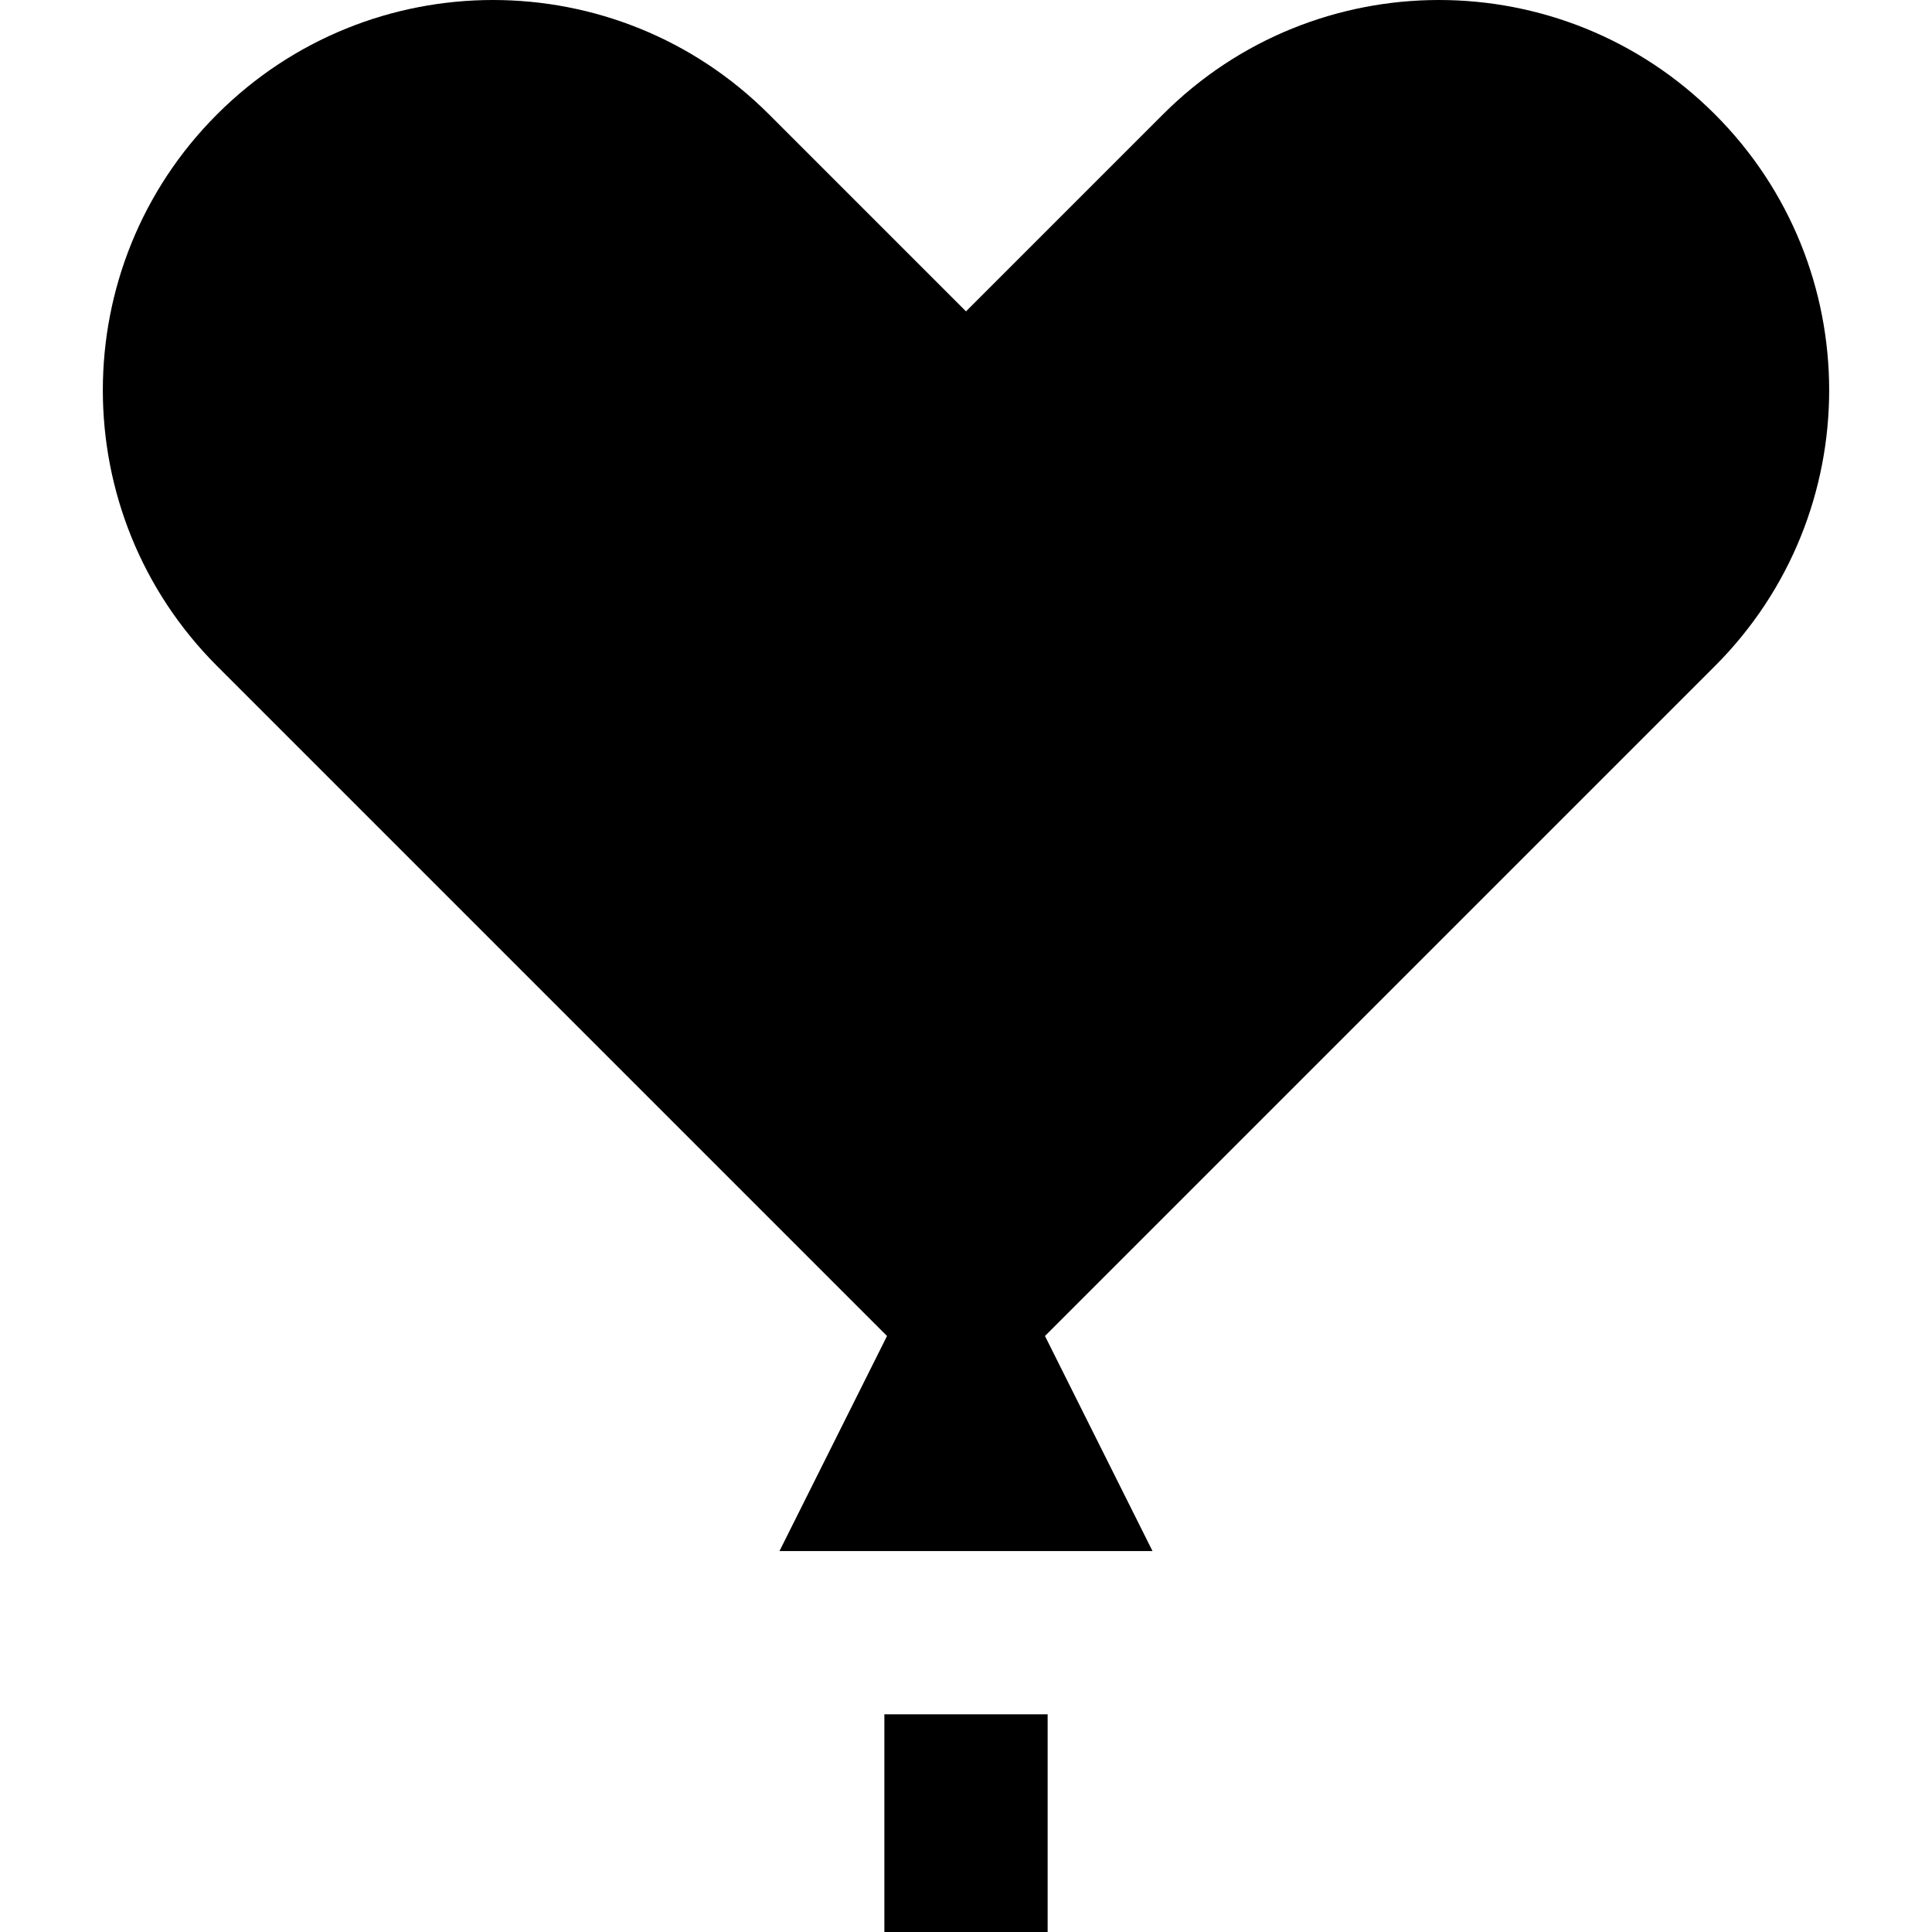 <?xml version="1.0" encoding="iso-8859-1"?>
<!-- Uploaded to: SVG Repo, www.svgrepo.com, Generator: SVG Repo Mixer Tools -->
<svg fill="#000000" version="1.1" id="Layer_1" xmlns="http://www.w3.org/2000/svg" xmlns:xlink="http://www.w3.org/1999/xlink" 
	 viewBox="0 0 512.001 512.001" xml:space="preserve">
<g>
	<g>
		<path d="M454.463,30.287c-40.382-40.382-105.854-40.383-146.236,0L256,82.515l-52.227-52.227
			C163.392-10.095,97.919-10.095,57.538,30.287s-40.382,105.854,0,146.236l177.531,177.531l-28.496,56.989h98.853l-28.495-56.989
			l177.531-177.531C494.845,136.141,494.845,70.668,454.463,30.287z"/>
	</g>
</g>
<g>
	<g>
		<rect x="234.367" y="454.311" width="43.268" height="57.69"/>
	</g>
</g>
</svg>
